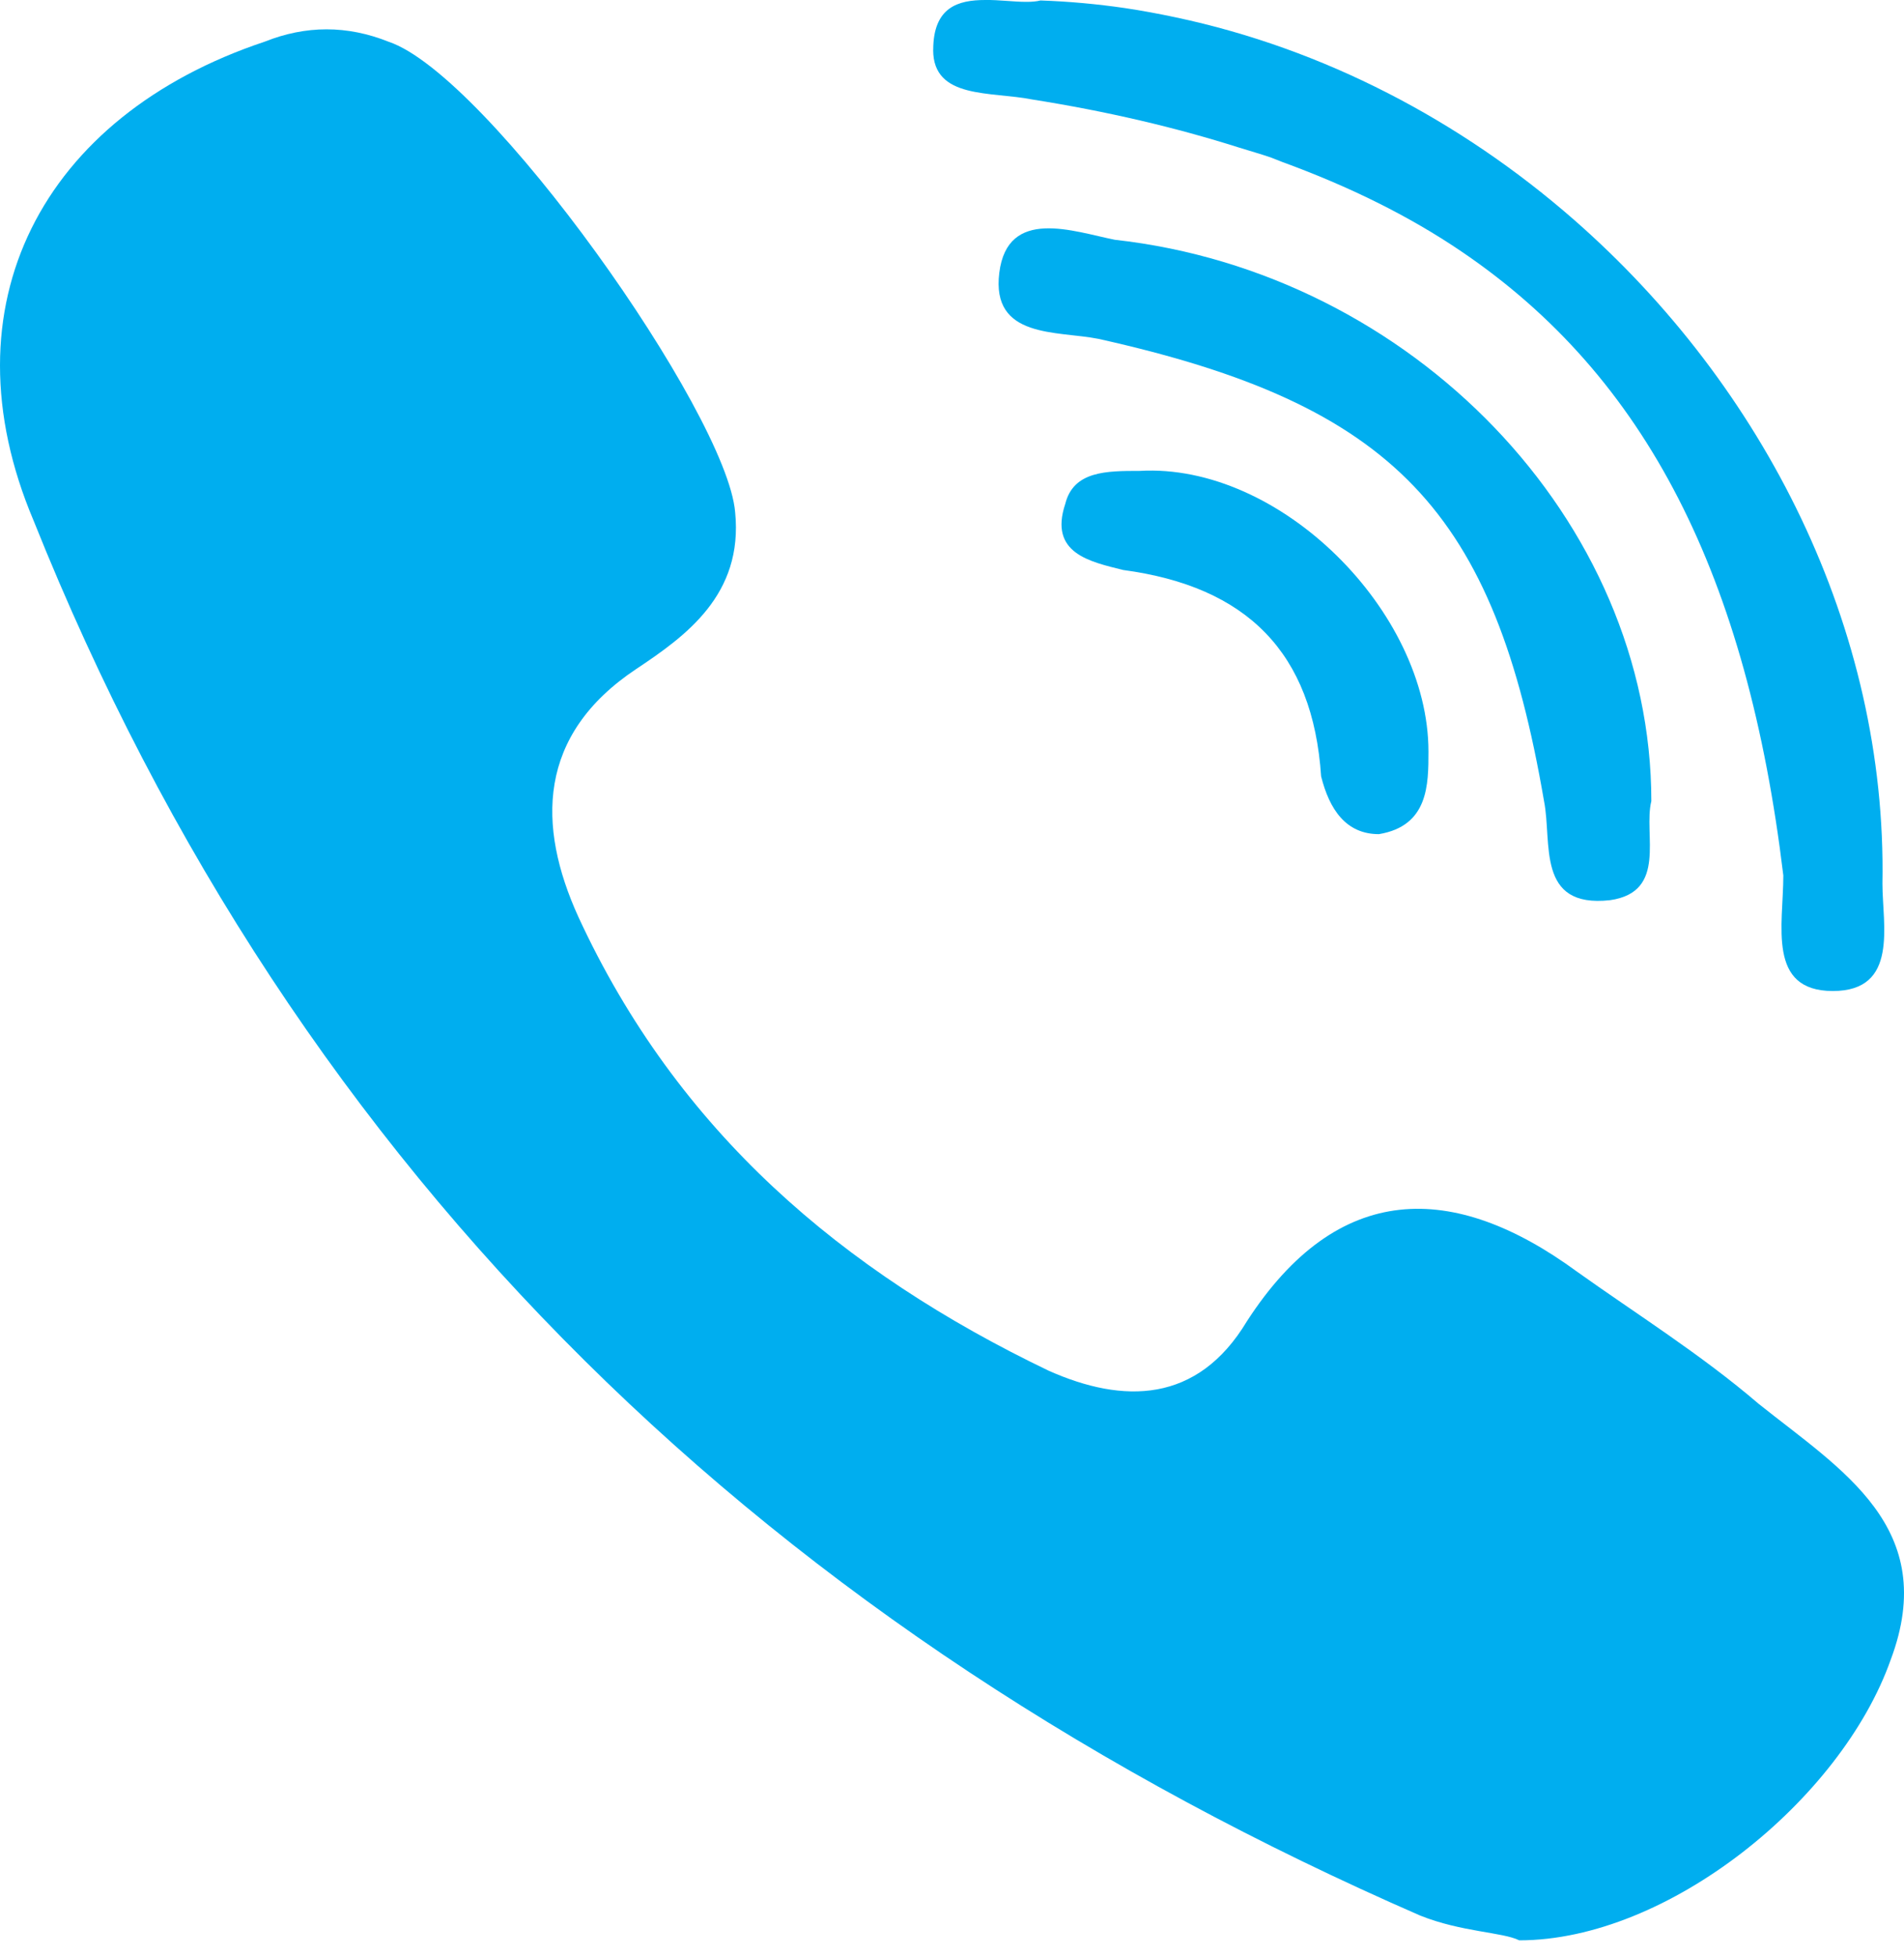 <?xml version="1.0" encoding="UTF-8"?> <svg xmlns="http://www.w3.org/2000/svg" width="37" height="38" viewBox="0 0 37 38" fill="none"><path d="M34.175 27.277C33.052 26.314 31.77 25.512 30.647 24.71C28.24 22.946 25.995 22.946 24.231 25.673C23.268 27.277 21.824 27.277 20.381 26.635C16.371 24.711 13.163 21.984 11.238 17.813C10.436 16.049 10.436 14.284 12.361 13.001C13.324 12.36 14.446 11.557 14.286 9.953C14.126 8.029 9.474 1.452 7.549 0.81C6.747 0.49 5.945 0.49 5.143 0.81C0.812 2.254 -1.113 5.943 0.652 10.114C5.784 22.946 15.088 31.768 27.599 37.221C28.401 37.542 29.203 37.542 29.523 37.702C32.411 37.702 35.779 34.975 36.742 32.249C37.705 29.682 35.779 28.56 34.175 27.277Z" fill="#00AEEF"></path><path d="M20.059 1.933C21.525 2.165 22.854 2.479 24.08 2.868C24.288 2.934 24.505 2.993 24.706 3.064C24.777 3.089 24.843 3.12 24.914 3.146C26.212 3.62 27.376 4.192 28.399 4.886C31.998 7.324 33.953 11.197 34.655 17.011C34.655 17.973 34.334 19.256 35.617 19.256C36.901 19.256 36.581 17.973 36.581 17.172C36.671 12.209 34.274 7.5 30.59 4.273C28.384 2.342 25.717 0.944 22.846 0.337C22.52 0.268 22.191 0.206 21.86 0.157C21.319 0.078 20.772 0.028 20.22 0.009C20.141 0.029 20.049 0.036 19.948 0.036C19.704 0.037 19.419 -0.004 19.147 0C18.619 -0 18.138 0.137 18.135 0.964C18.135 0.966 18.134 0.968 18.134 0.971C18.134 1.933 19.258 1.773 20.059 1.933Z" fill="#00AEEF"></path><path d="M21.664 4.659C20.863 4.499 19.579 4.017 19.419 5.301C19.259 6.584 20.541 6.424 21.344 6.584C27.118 7.867 29.042 9.952 30.005 15.567C30.165 16.368 29.845 17.652 31.288 17.491C32.41 17.331 31.93 16.208 32.09 15.567C32.09 10.114 27.438 5.301 21.664 4.659Z" fill="#00AEEF"></path><path d="M22.145 9.15C21.503 9.15 20.861 9.15 20.701 9.791C20.38 10.754 21.183 10.914 21.824 11.075C24.23 11.396 25.513 12.679 25.673 15.085C25.834 15.727 26.155 16.208 26.796 16.208C27.759 16.048 27.759 15.245 27.759 14.604C27.759 11.878 24.872 8.991 22.145 9.15Z" fill="#00AEEF"></path></svg> 